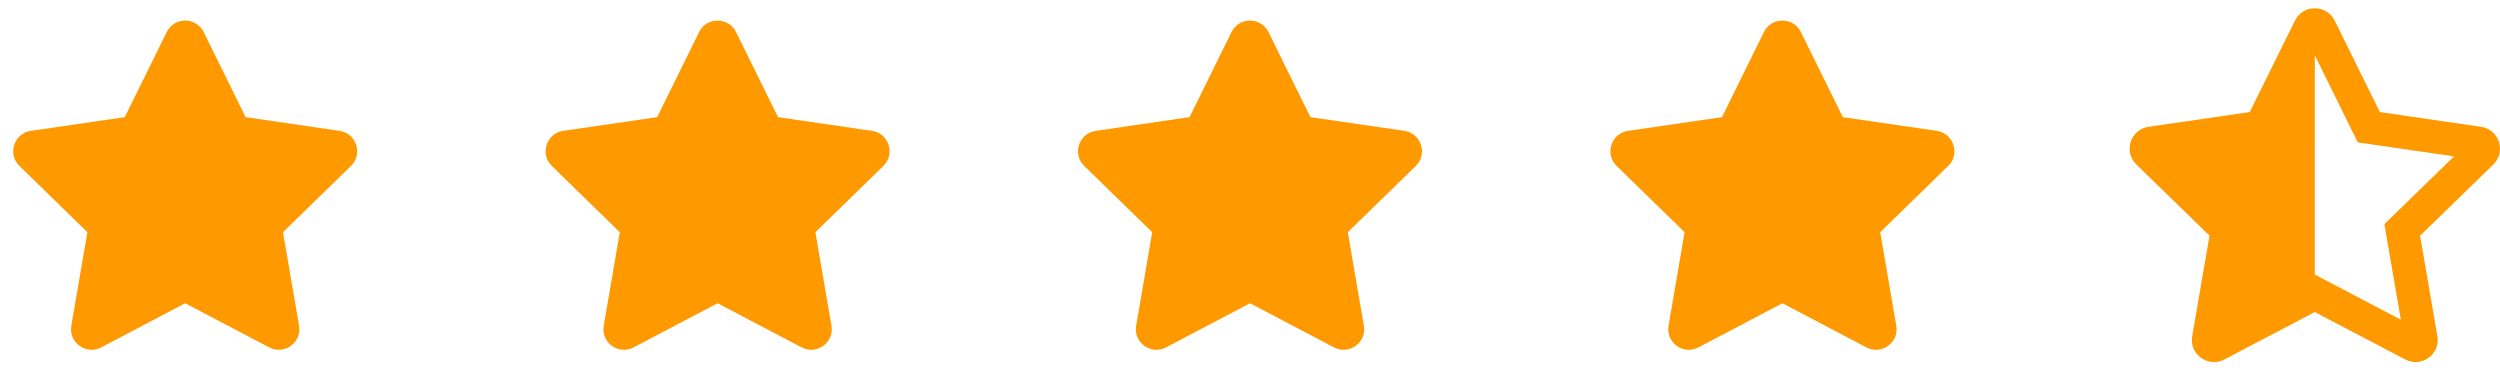 <svg width="108" height="16" viewBox="0 0 108 16" fill="none" xmlns="http://www.w3.org/2000/svg">
<g clip-path="url(#clip0_60_167)">
<path d="M7.203 1.383L5.389 5.061L1.331 5.653C0.603 5.758 0.311 6.656 0.839 7.169L3.775 10.031L3.081 14.072C2.956 14.803 3.725 15.35 4.369 15.008L8 13.1L11.631 15.008C12.275 15.347 13.044 14.803 12.919 14.072L12.225 10.031L15.161 7.169C15.689 6.656 15.397 5.758 14.669 5.653L10.611 5.061L8.797 1.383C8.472 0.728 7.531 0.719 7.203 1.383Z" fill="#FF9900"/>
</g>
<g clip-path="url(#clip1_60_167)">
<path d="M30.203 1.383L28.389 5.061L24.331 5.653C23.603 5.758 23.311 6.656 23.839 7.169L26.775 10.031L26.081 14.072C25.956 14.803 26.725 15.35 27.369 15.008L31 13.1L34.631 15.008C35.275 15.347 36.044 14.803 35.919 14.072L35.225 10.031L38.161 7.169C38.689 6.656 38.397 5.758 37.669 5.653L33.611 5.061L31.797 1.383C31.472 0.728 30.531 0.719 30.203 1.383Z" fill="#FF9900"/>
</g>
<g clip-path="url(#clip2_60_167)">
<path d="M53.203 1.383L51.389 5.061L47.331 5.653C46.603 5.758 46.311 6.656 46.839 7.169L49.775 10.031L49.081 14.072C48.956 14.803 49.725 15.35 50.37 15.008L54 13.1L57.631 15.008C58.275 15.347 59.044 14.803 58.919 14.072L58.225 10.031L61.161 7.169C61.689 6.656 61.397 5.758 60.669 5.653L56.611 5.061L54.797 1.383C54.472 0.728 53.531 0.719 53.203 1.383Z" fill="#FF9900"/>
</g>
<g clip-path="url(#clip3_60_167)">
<path d="M76.203 1.383L74.389 5.061L70.331 5.653C69.603 5.758 69.311 6.656 69.839 7.169L72.775 10.031L72.081 14.072C71.956 14.803 72.725 15.35 73.37 15.008L77 13.1L80.631 15.008C81.275 15.347 82.044 14.803 81.919 14.072L81.225 10.031L84.161 7.169C84.689 6.656 84.397 5.758 83.669 5.653L79.611 5.061L77.797 1.383C77.472 0.728 76.531 0.719 76.203 1.383Z" fill="#FF9900"/>
</g>
<g clip-path="url(#clip4_60_167)">
<path d="M107.18 5.478L102.811 4.842L100.859 0.89C100.683 0.537 100.341 0.358 99.998 0.358C99.658 0.358 99.318 0.534 99.142 0.89L97.189 4.841L92.819 5.477C92.036 5.59 91.722 6.554 92.29 7.107L95.451 10.181L94.703 14.524C94.596 15.144 95.091 15.642 95.646 15.642C95.793 15.642 95.945 15.607 96.09 15.53L99.999 13.48L103.908 15.53C104.053 15.607 104.204 15.641 104.35 15.641C104.906 15.641 105.402 15.145 105.295 14.525L104.548 10.182L107.71 7.108C108.278 6.555 107.964 5.591 107.18 5.478ZM103.546 9.155L103.006 9.681L103.133 10.424L103.716 13.811L100.667 12.211L99.999 11.861L100 2.392L101.523 5.475L101.857 6.151L102.604 6.26L106.014 6.756L103.546 9.155Z" fill="#FF9900"/>
</g>
<defs>
<clipPath id="clip0_60_167">
<rect width="16" height="16" fill="white"/>
</clipPath>
<clipPath id="clip1_60_167">
<rect width="16" height="16" fill="white" transform="translate(23)"/>
</clipPath>
<clipPath id="clip2_60_167">
<rect width="16" height="16" fill="white" transform="translate(46)"/>
</clipPath>
<clipPath id="clip3_60_167">
<rect width="16" height="16" fill="white" transform="translate(69)"/>
</clipPath>
<clipPath id="clip4_60_167">
<rect width="16" height="16" fill="white" transform="translate(92)"/>
</clipPath>
</defs>
</svg>
